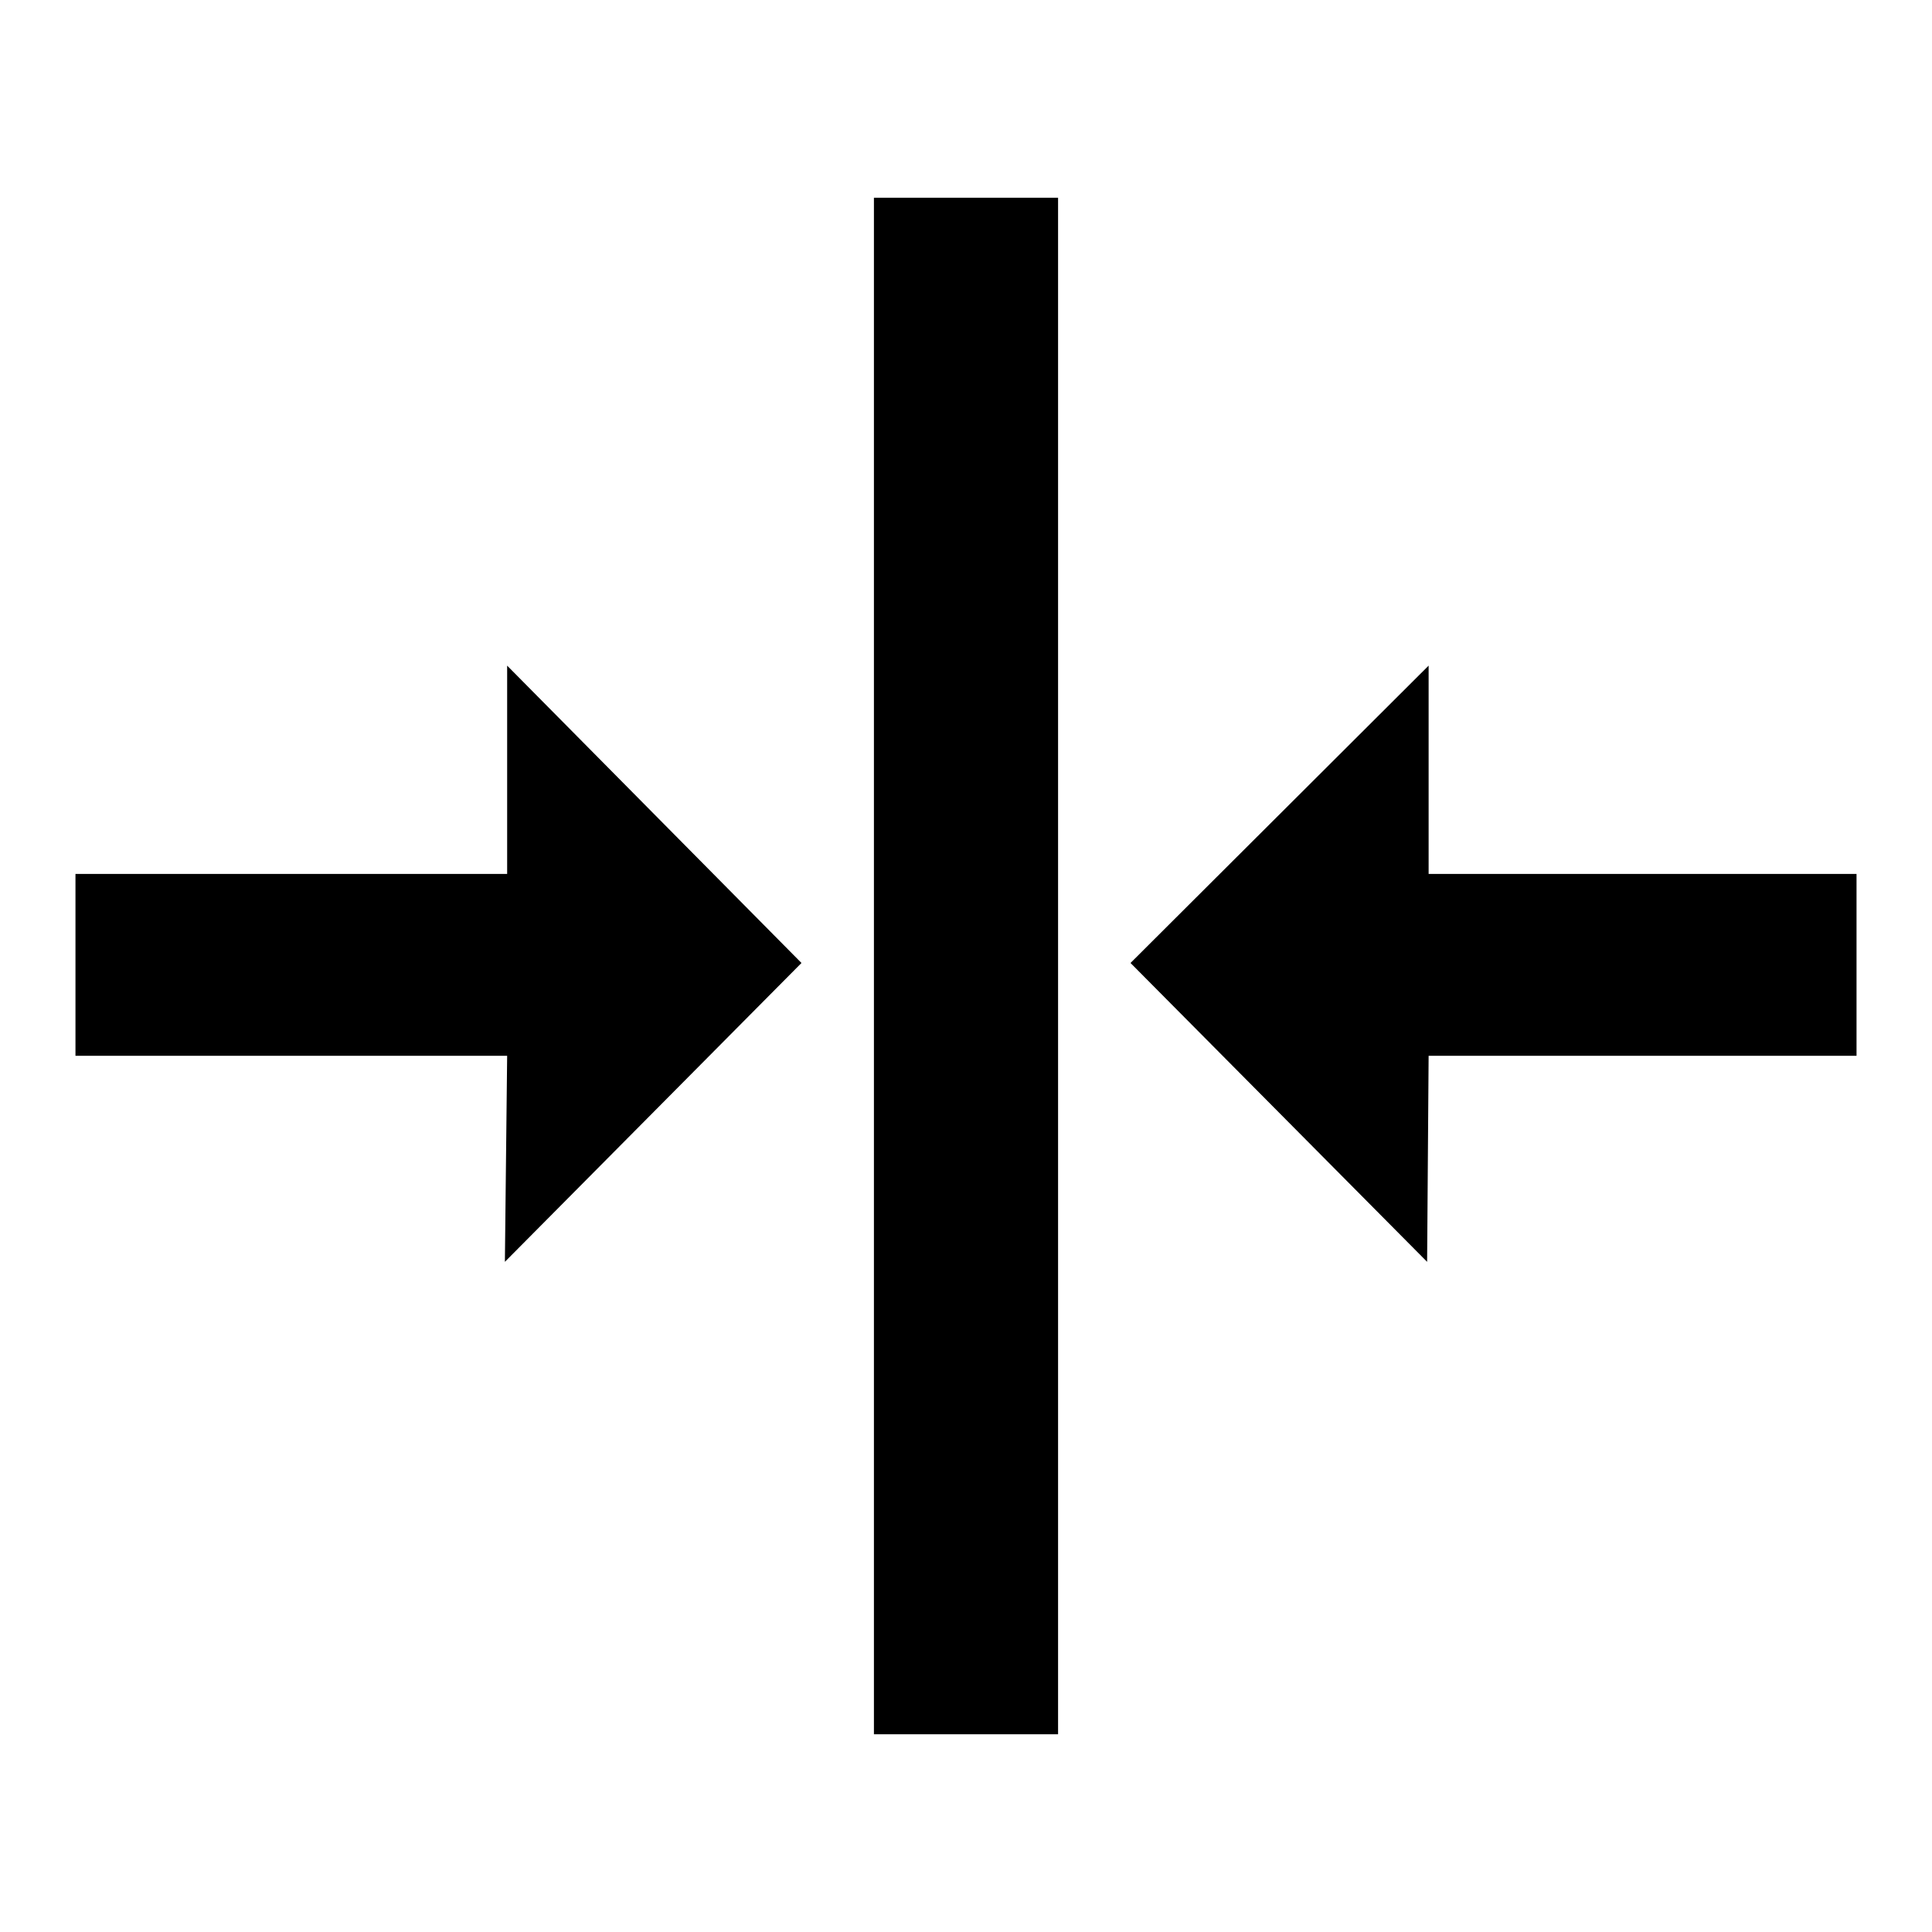 <?xml version="1.0" encoding="utf-8"?>
<!-- Svg Vector Icons : http://www.onlinewebfonts.com/icon -->
<!DOCTYPE svg PUBLIC "-//W3C//DTD SVG 1.1//EN" "http://www.w3.org/Graphics/SVG/1.1/DTD/svg11.dtd">
<svg version="1.1" xmlns="http://www.w3.org/2000/svg" xmlns:xlink="http://www.w3.org/1999/xlink" x="0px" y="0px" viewBox="0 0 256 256" enable-background="new 0 0 256 256" xml:space="preserve">
<g><g><g><path fill="#000000" d="M189.3,115.8V88.2l-39.5,39.4l39.3,39.6l0.2-27.3H246v-24.1H189.3L189.3,115.8z M115.8,229.8h24.4V26.2h-24.4V229.8z M67.2,115.8H10v24.1h57.2l-0.3,27.3l39.3-39.6l-39-39.4V115.8L67.2,115.8z"/></g></g></g>
</svg>